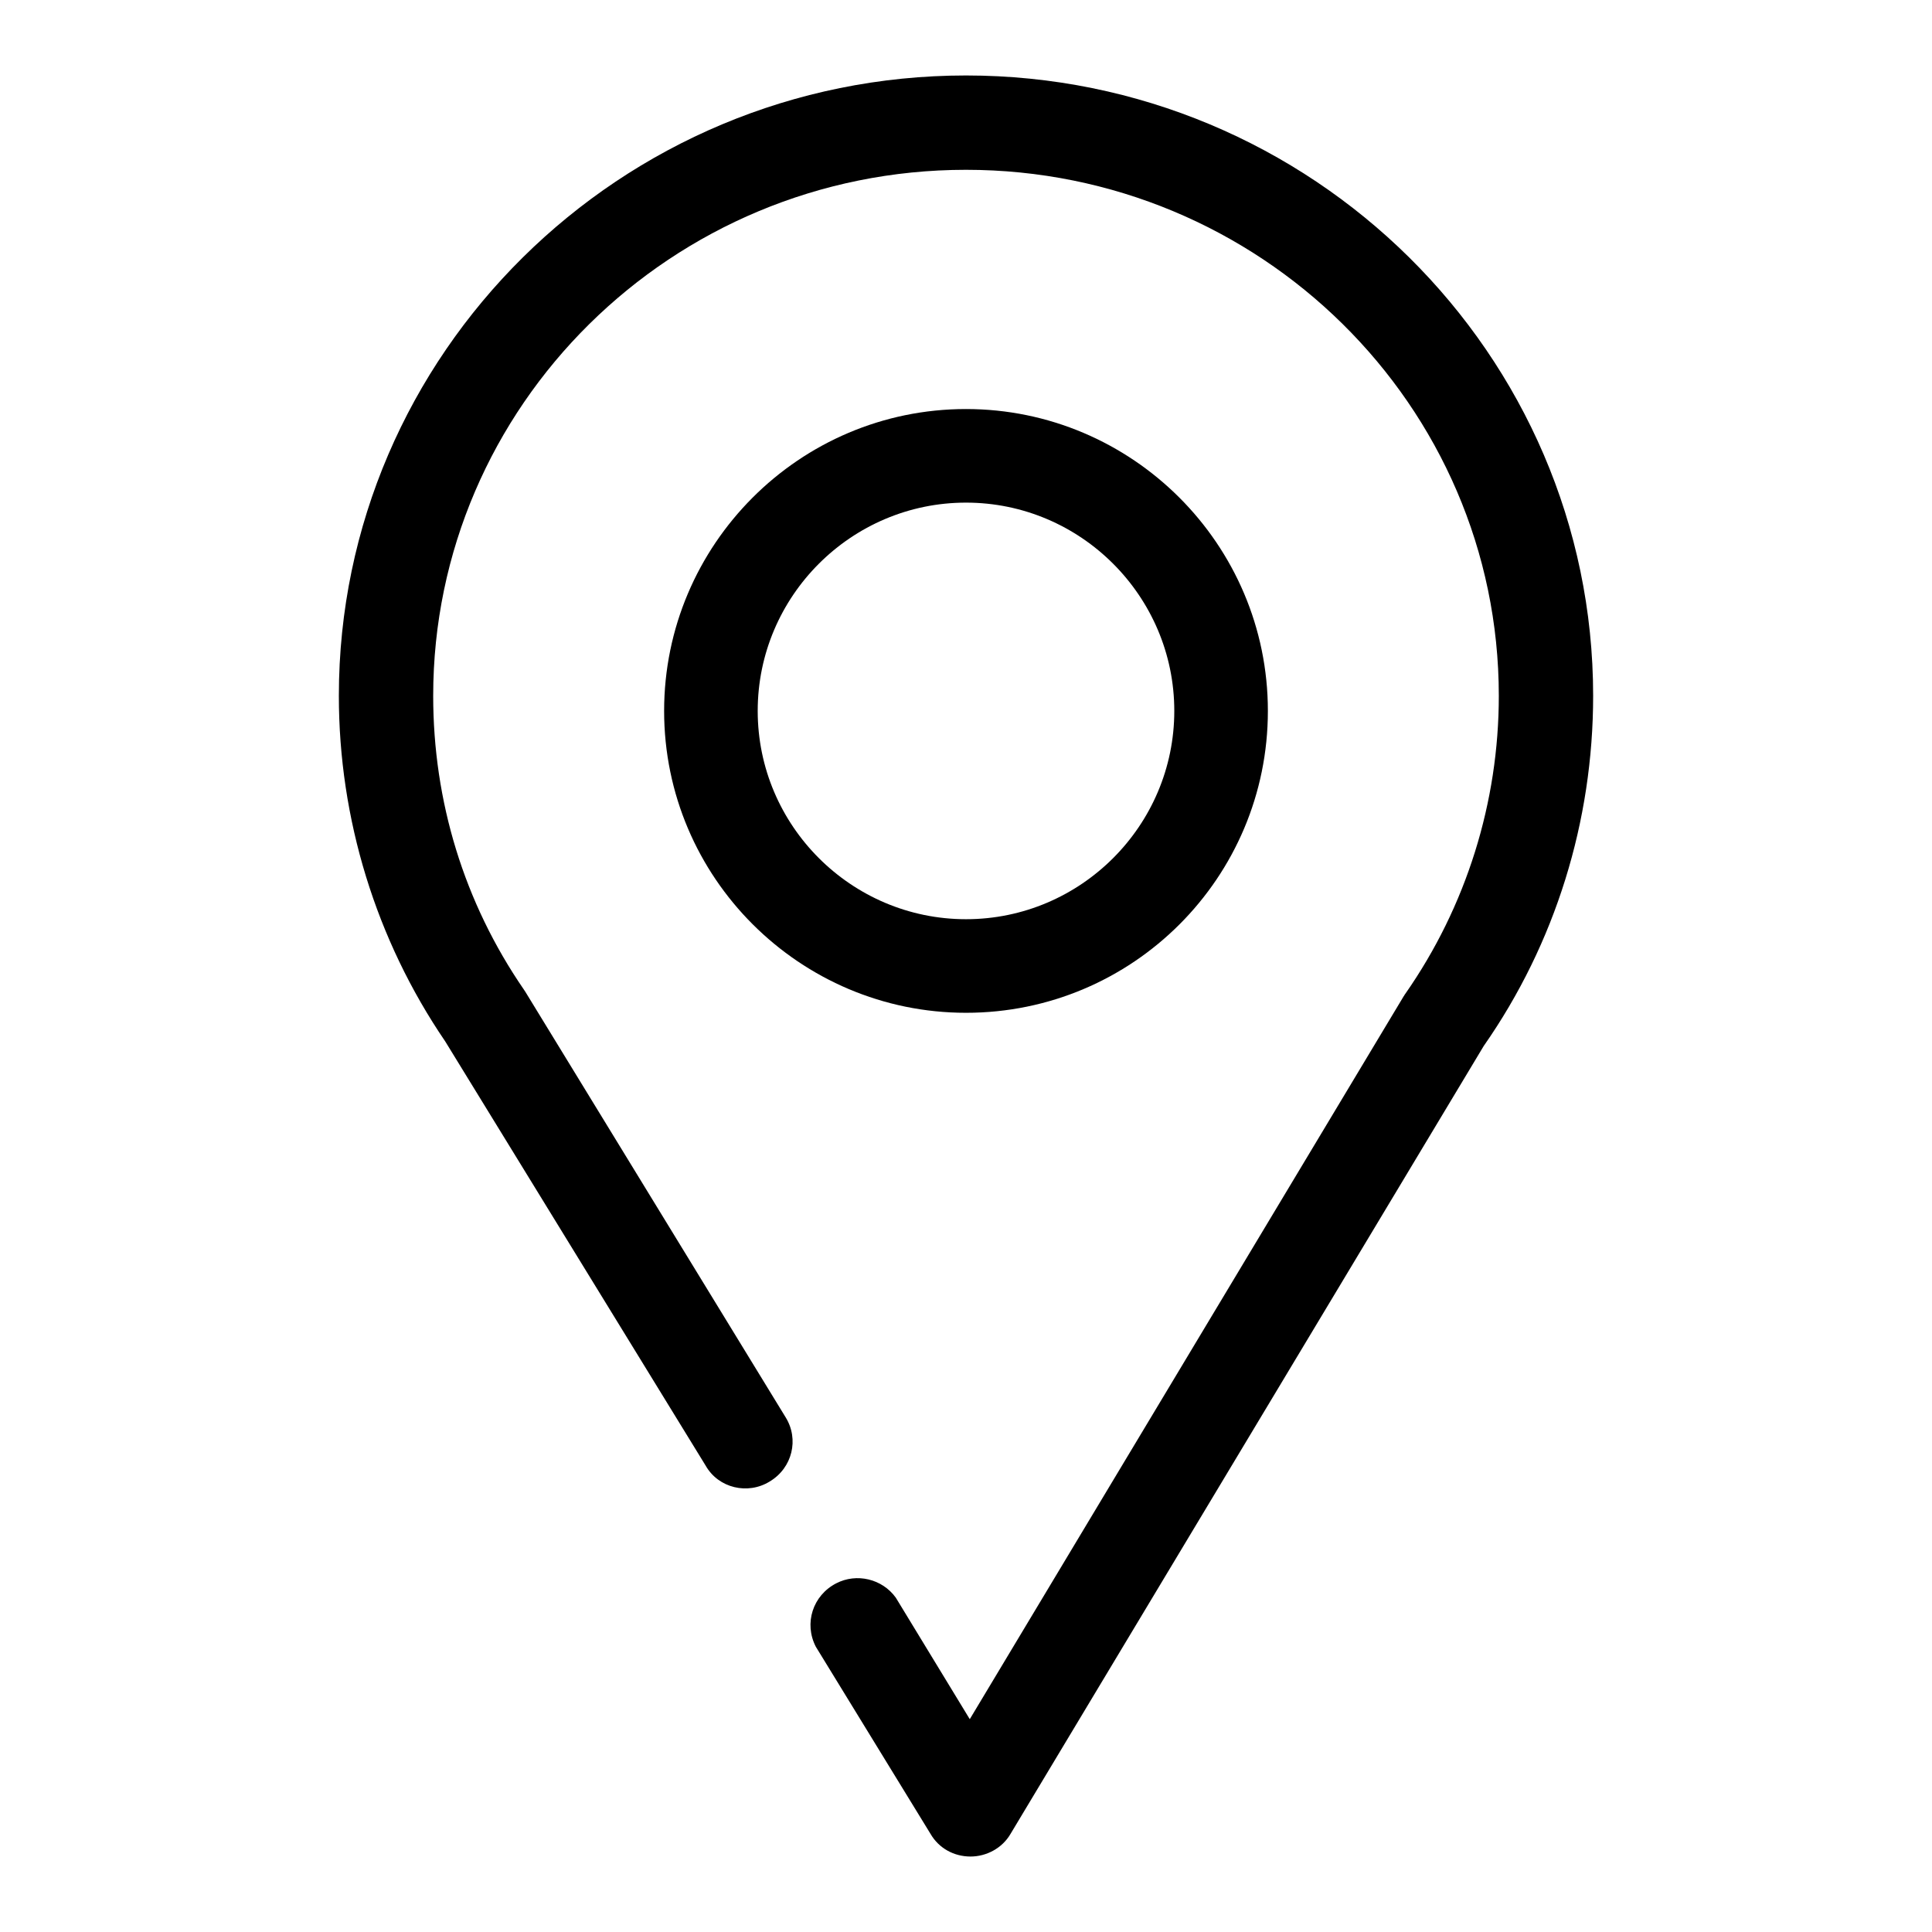 <?xml version="1.0" encoding="utf-8"?>
<!-- Svg Vector Icons : http://www.onlinewebfonts.com/icon -->
<!DOCTYPE svg PUBLIC "-//W3C//DTD SVG 1.1//EN" "http://www.w3.org/Graphics/SVG/1.1/DTD/svg11.dtd">
<svg version="1.1" xmlns="http://www.w3.org/2000/svg" xmlns:xlink="http://www.w3.org/1999/xlink" x="0px" y="0px" viewBox="0 0 256 256" enable-background="new 0 0 256 256" xml:space="preserve">
<g> <path fill="#000000" d="M128.6,246c-2.2,0-4.2-1.1-5.3-3l-15.2-24.8c-1.6-3.1-0.4-6.8,2.7-8.4c2.7-1.4,6.1-0.6,7.9,1.9l9.8,16.1 L186,132c0.1-0.1,0.1-0.2,0.2-0.3c8.1-11.6,12.4-25.4,12.4-39.5c0-38.5-31.7-69.7-70.6-69.7c-39,0-70.6,31.3-70.6,69.7 c0,14,4.1,27.4,12,38.9l0.2,0.3l34.5,56.4c1.8,2.9,0.9,6.7-2.1,8.5c-2.9,1.8-6.8,0.9-8.5-2.1L59,138c-9.2-13.5-14.1-29.5-14.1-45.8 C44.9,46.9,82.2,10,128,10c45.8,0,83.1,36.9,83.1,82.2c0,16.6-5,32.8-14.5,46.4L133.9,243C132.8,244.9,130.7,246,128.6,246 L128.6,246z"/> <path fill="#000000" d="M128,134.2c-22,0-40-17.9-40-40c0-22,17.9-40,40-40c22,0,40,17.9,40,40S150.1,134.2,128,134.2z M128,66.6 c-15.2,0-27.6,12.4-27.6,27.6s12.4,27.6,27.6,27.6c15.2,0,27.6-12.4,27.6-27.6S143.2,66.6,128,66.6z"/></g>
</svg>